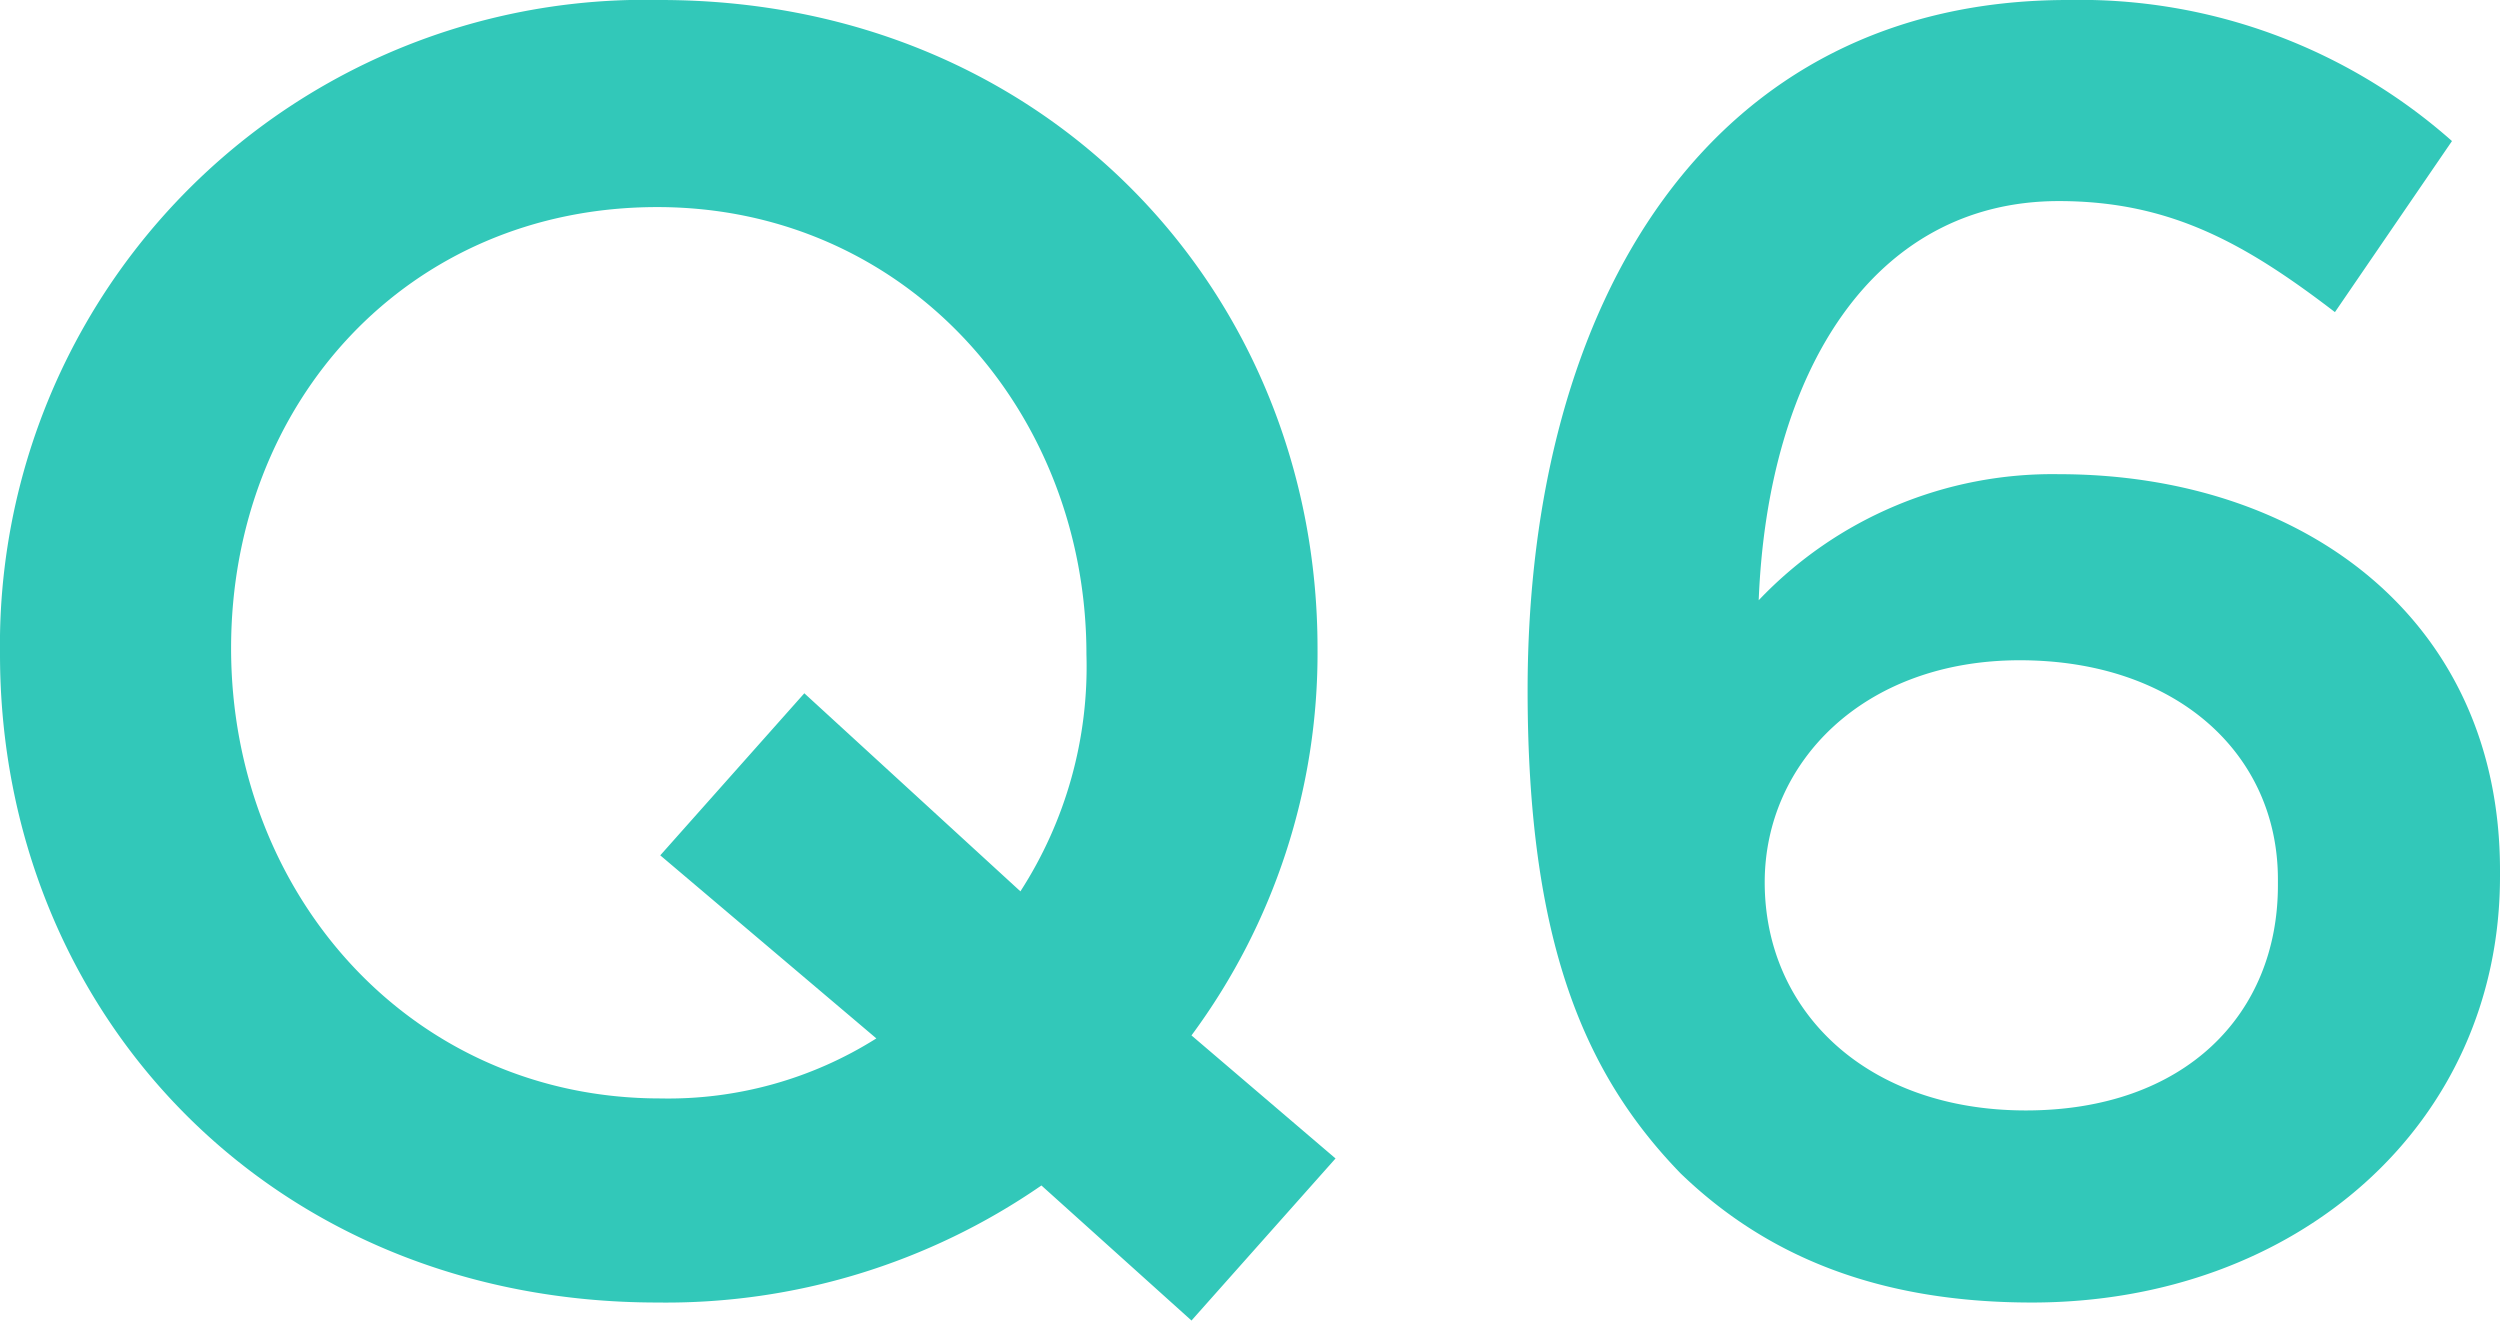 <svg id="レイヤー_1" data-name="レイヤー 1" xmlns="http://www.w3.org/2000/svg" viewBox="0 0 83.3 44">
  <g>
    <path d="M34.7,39.5a22,22,0,0,1-12.8,3.9C9,43.4,0,33.7,0,21.8H0A21.5,21.5,0,0,1,22,0C34.9,0,43.9,9.8,43.9,21.6h0a21.4,21.4,0,0,1-4.2,12.9l4.8,4.1L39.7,44Zm-5.5-4.9L22,28.5l4.8-5.4L34,29.7a13.8,13.8,0,0,0,2.2-7.9h0c0-8.1-6-14.9-14.3-14.9S7.7,13.4,7.7,21.6h0c0,8.2,6,15,14.3,15A13,13,0,0,0,29.2,34.6Z" style="fill: #32c8b9"/>
    <path d="M56,39.1c-3.2-3.3-5.1-7.7-5.1-16.1h0C50.9,10,57,0,68.9,0A18.7,18.7,0,0,1,81.7,4.7l-3.9,5.7c-3-2.3-5.5-3.7-9.2-3.7-6.2,0-9.7,5.7-10,13.3a13.5,13.5,0,0,1,10-4.2c8.1,0,14.7,4.8,14.7,13.2v.2c0,8.3-6.8,14.2-15.6,14.2C62.5,43.4,58.8,41.8,56,39.1Zm19.9-9.6v-.2c0-4.2-3.4-7.3-8.6-7.3s-8.5,3.4-8.5,7.4h0c0,4.3,3.4,7.6,8.7,7.6S75.9,33.8,75.9,29.5Z" style="fill: #32c8b9"/>
  </g>
</svg>
